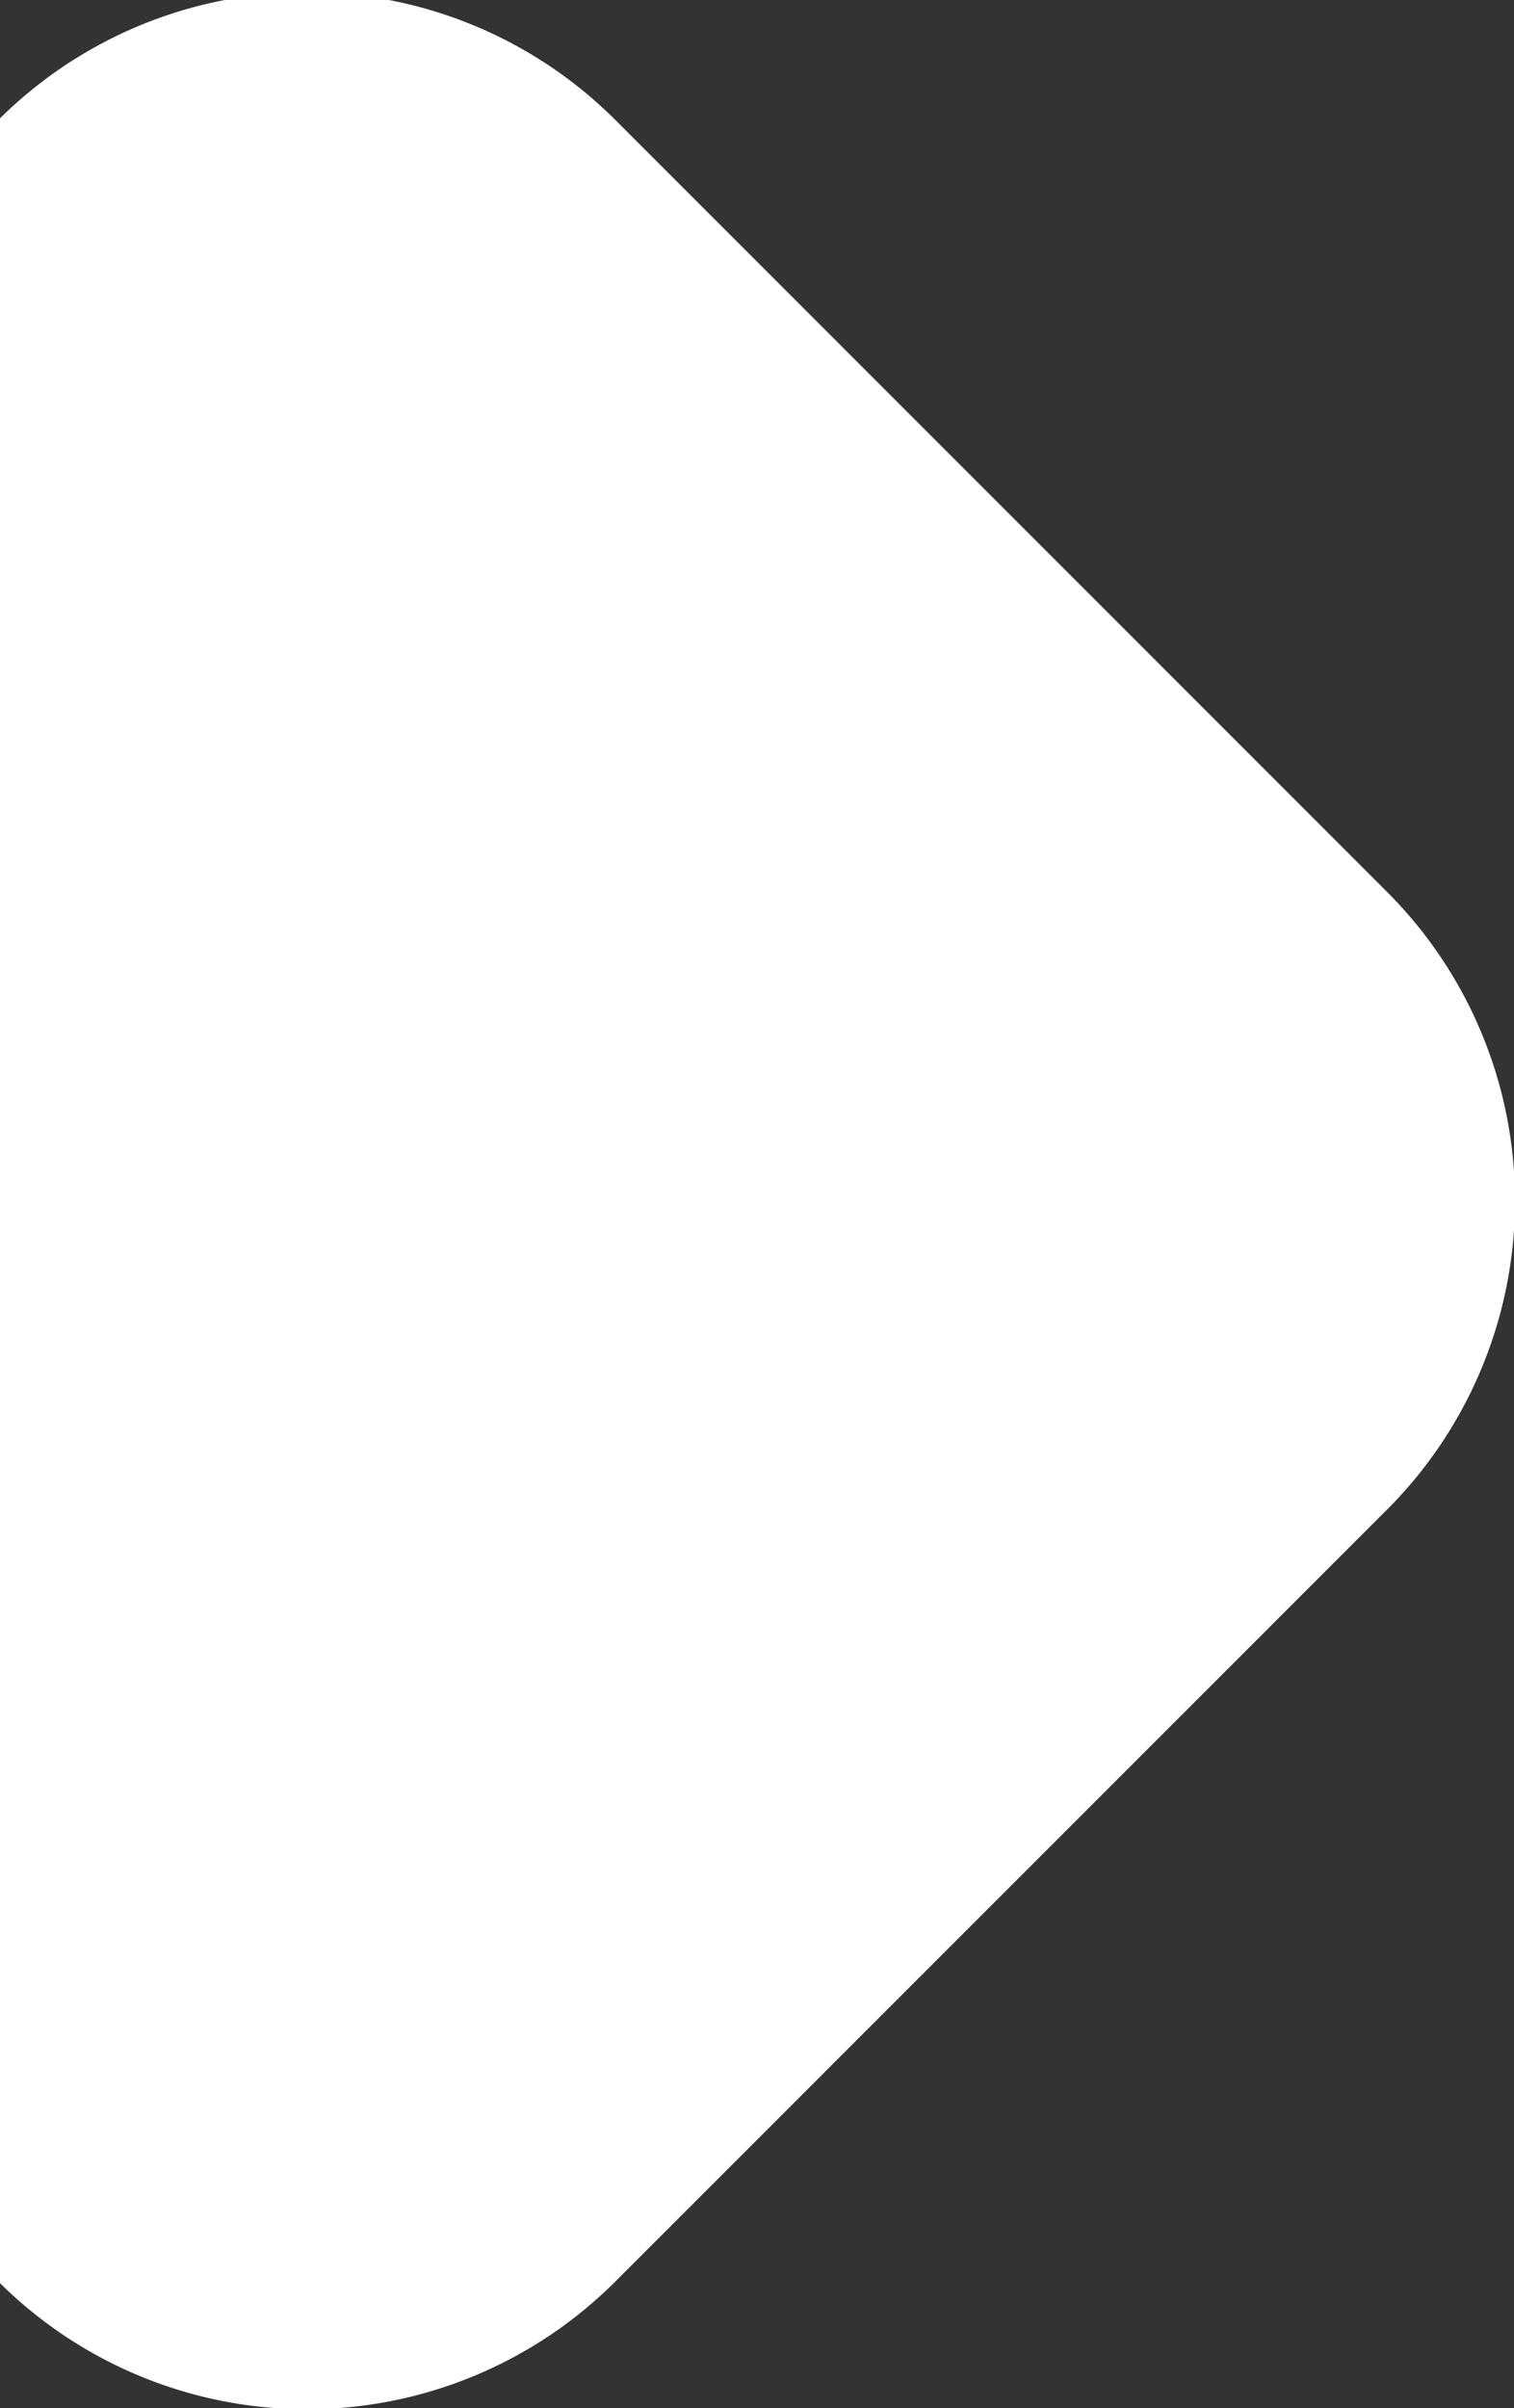 <svg xmlns="http://www.w3.org/2000/svg" width="6.937" height="11.031" viewBox="0 0 6.937 11.031">
  <rect x="0" y="0" width="6.937" height="11.031" fill="#333333" stroke="none"/>
<defs>
    <style>
      .cls-1 {
        fill: #fff;
        fill-rule: evenodd;
      }
    </style>
  </defs>
  <path id="icon_play" class="cls-1" d="M187.086,764.55a2,2,0,0,1,2.828,0l3.536,3.536a2,2,0,0,1,0,2.828l-3.536,3.536a2,2,0,0,1-2.828,0" transform="translate(-187.094 -764)"/>
</svg>
